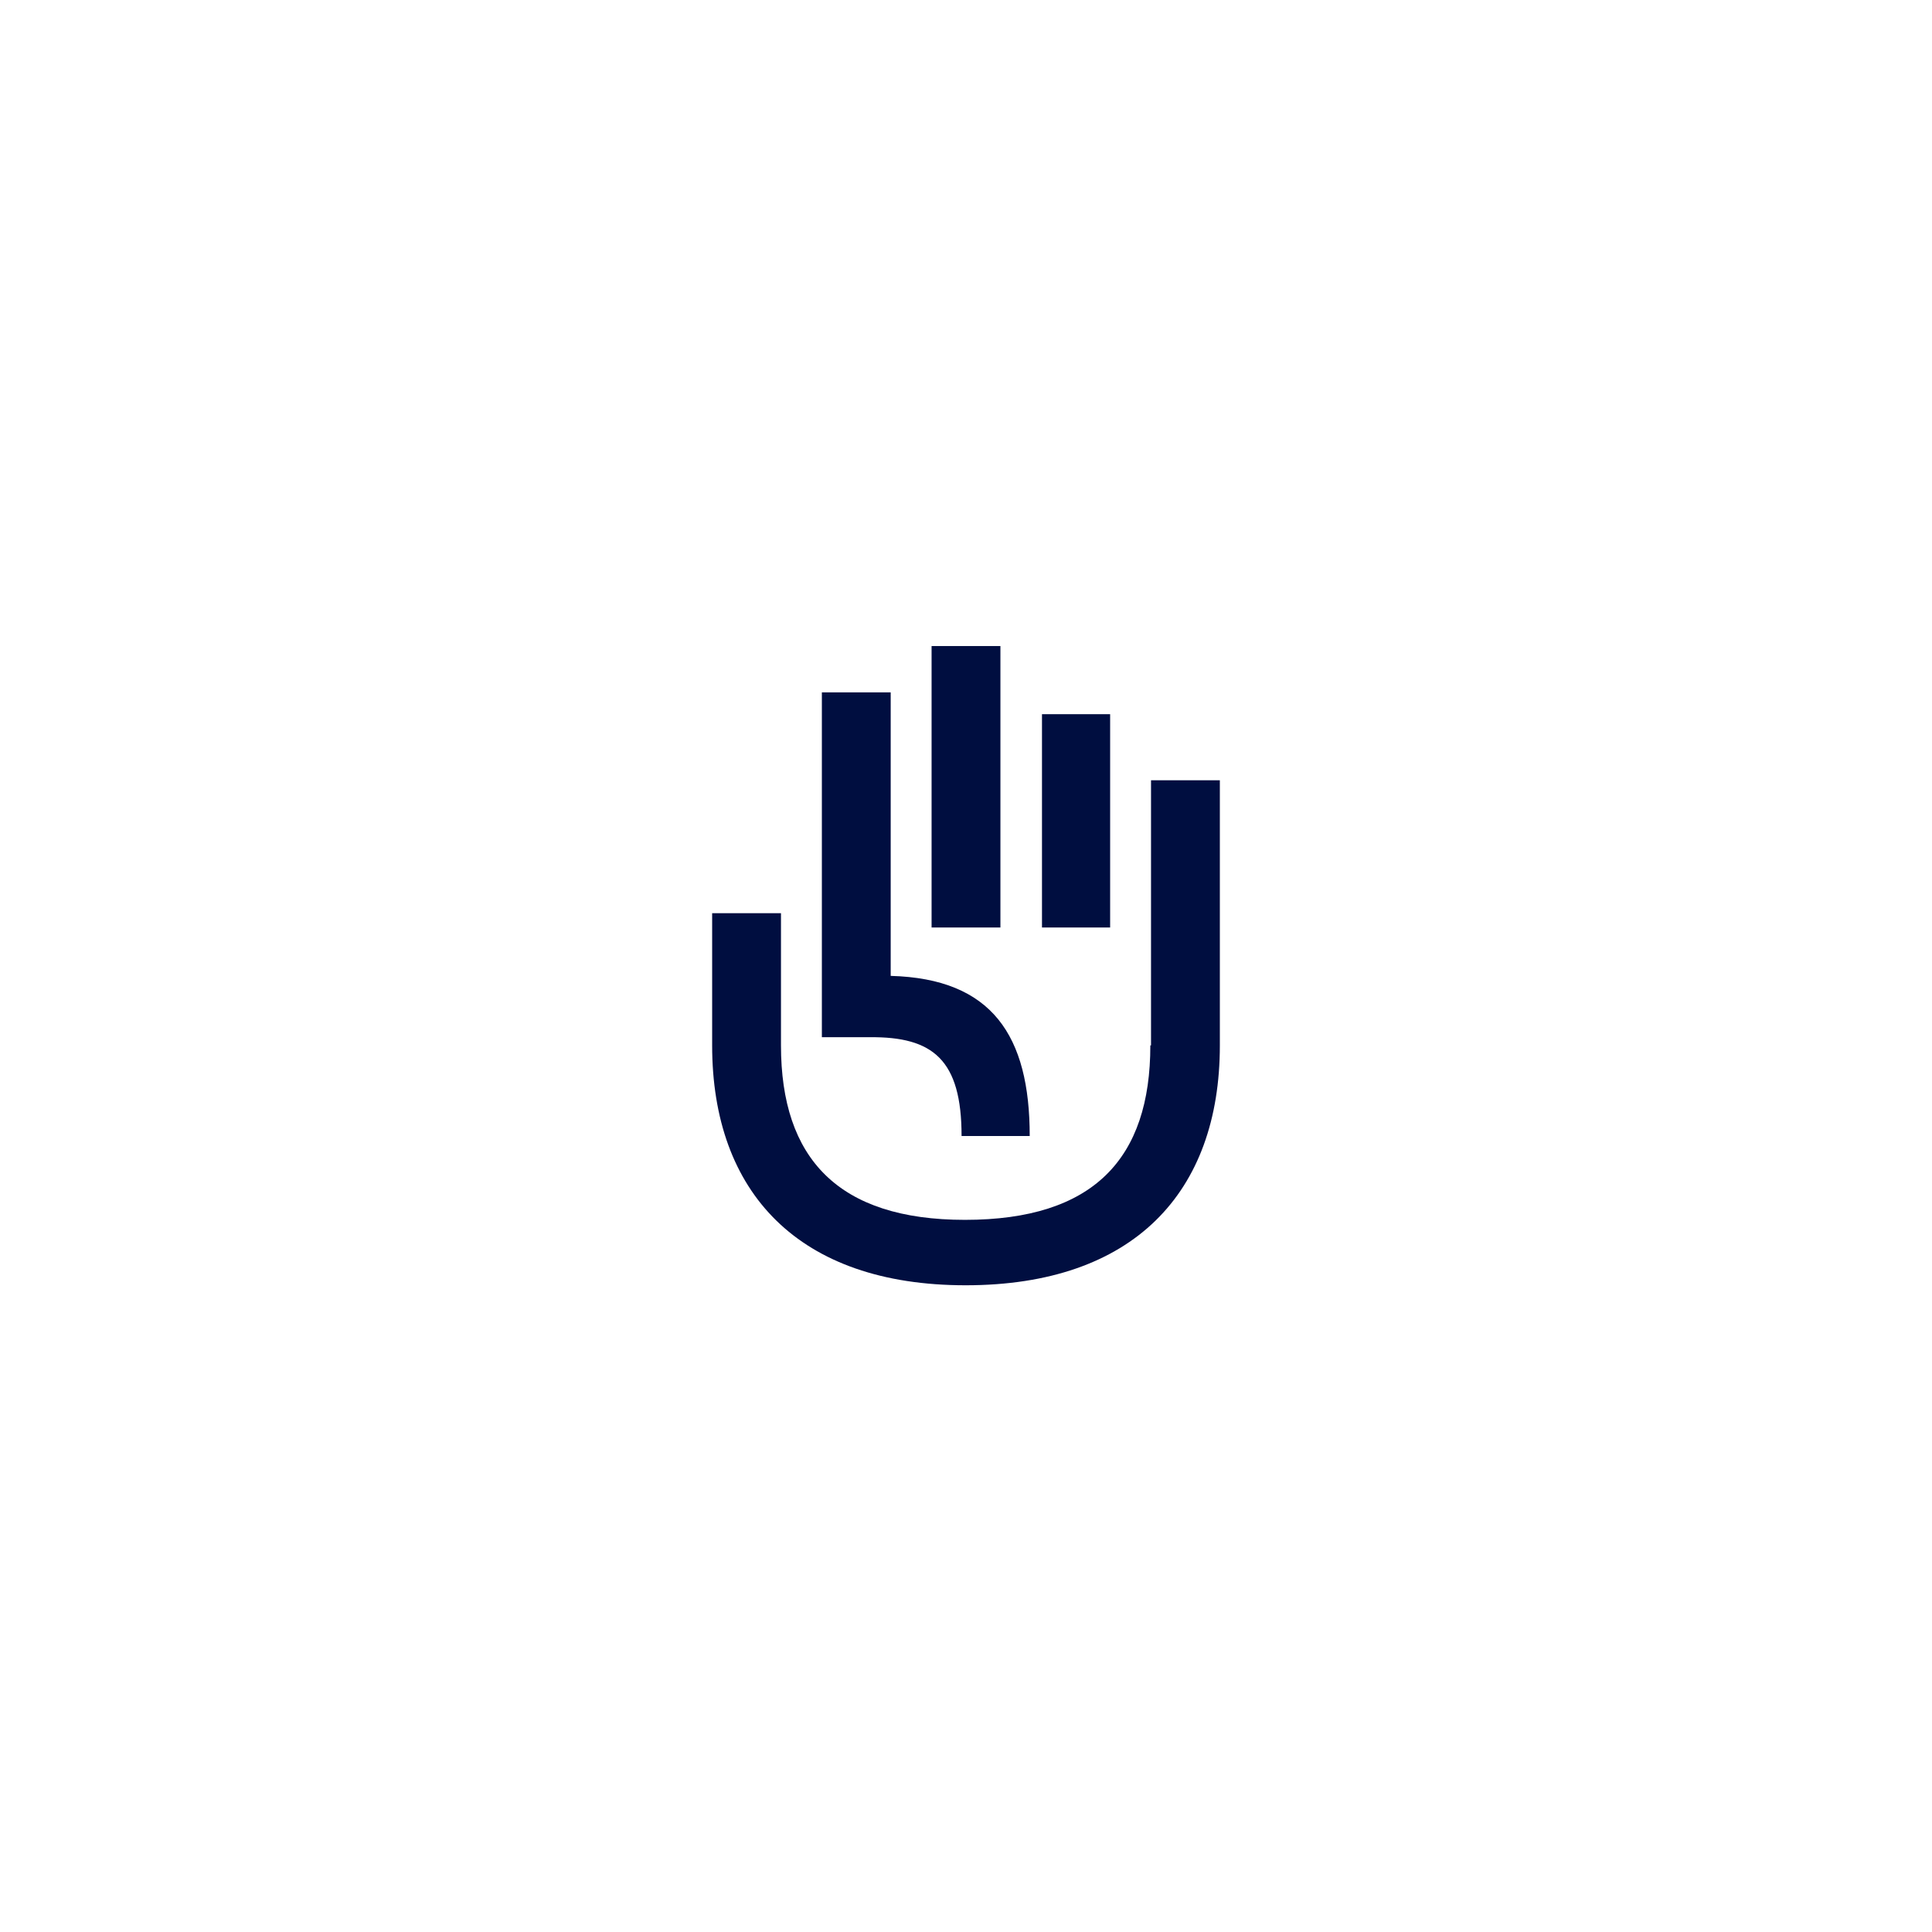 <?xml version="1.0" encoding="UTF-8"?> <!-- Generator: Adobe Illustrator 24.3.0, SVG Export Plug-In . SVG Version: 6.00 Build 0) --> <svg xmlns="http://www.w3.org/2000/svg" xmlns:xlink="http://www.w3.org/1999/xlink" version="1.1" id="Layer_1" x="0px" y="0px" viewBox="0 0 283.5 283.5" style="enable-background:new 0 0 283.5 283.5;" xml:space="preserve"> <style type="text/css"> .st0{fill:#FFFFFF;} .st1{fill:#000E40;} </style> <rect class="st0" width="283.5" height="283.5"></rect> <g> <rect x="136.7" y="94.8" class="st1" width="10.1" height="41.3"></rect> <path class="st1" d="M141.1,166.7h10c0-14.7-5.5-23.1-20.4-23.5v-41.6h-10.1v50.6h7C136.9,152.1,141.1,155.5,141.1,166.7z"></path> <rect x="152.9" y="104.8" class="st1" width="10" height="31.3"></rect> <path class="st1" d="M168.8,153.4c0,16.6-8.3,25.6-27.2,25.6c-18.6,0-27-9-27-25.6v-19.4h-10.1v19.4c0,21.6,12.7,35.2,37.2,35.2 c24.6,0,37.3-13.6,37.3-35.2v-38.9h-10.1V153.4z"></path> </g> </svg> 